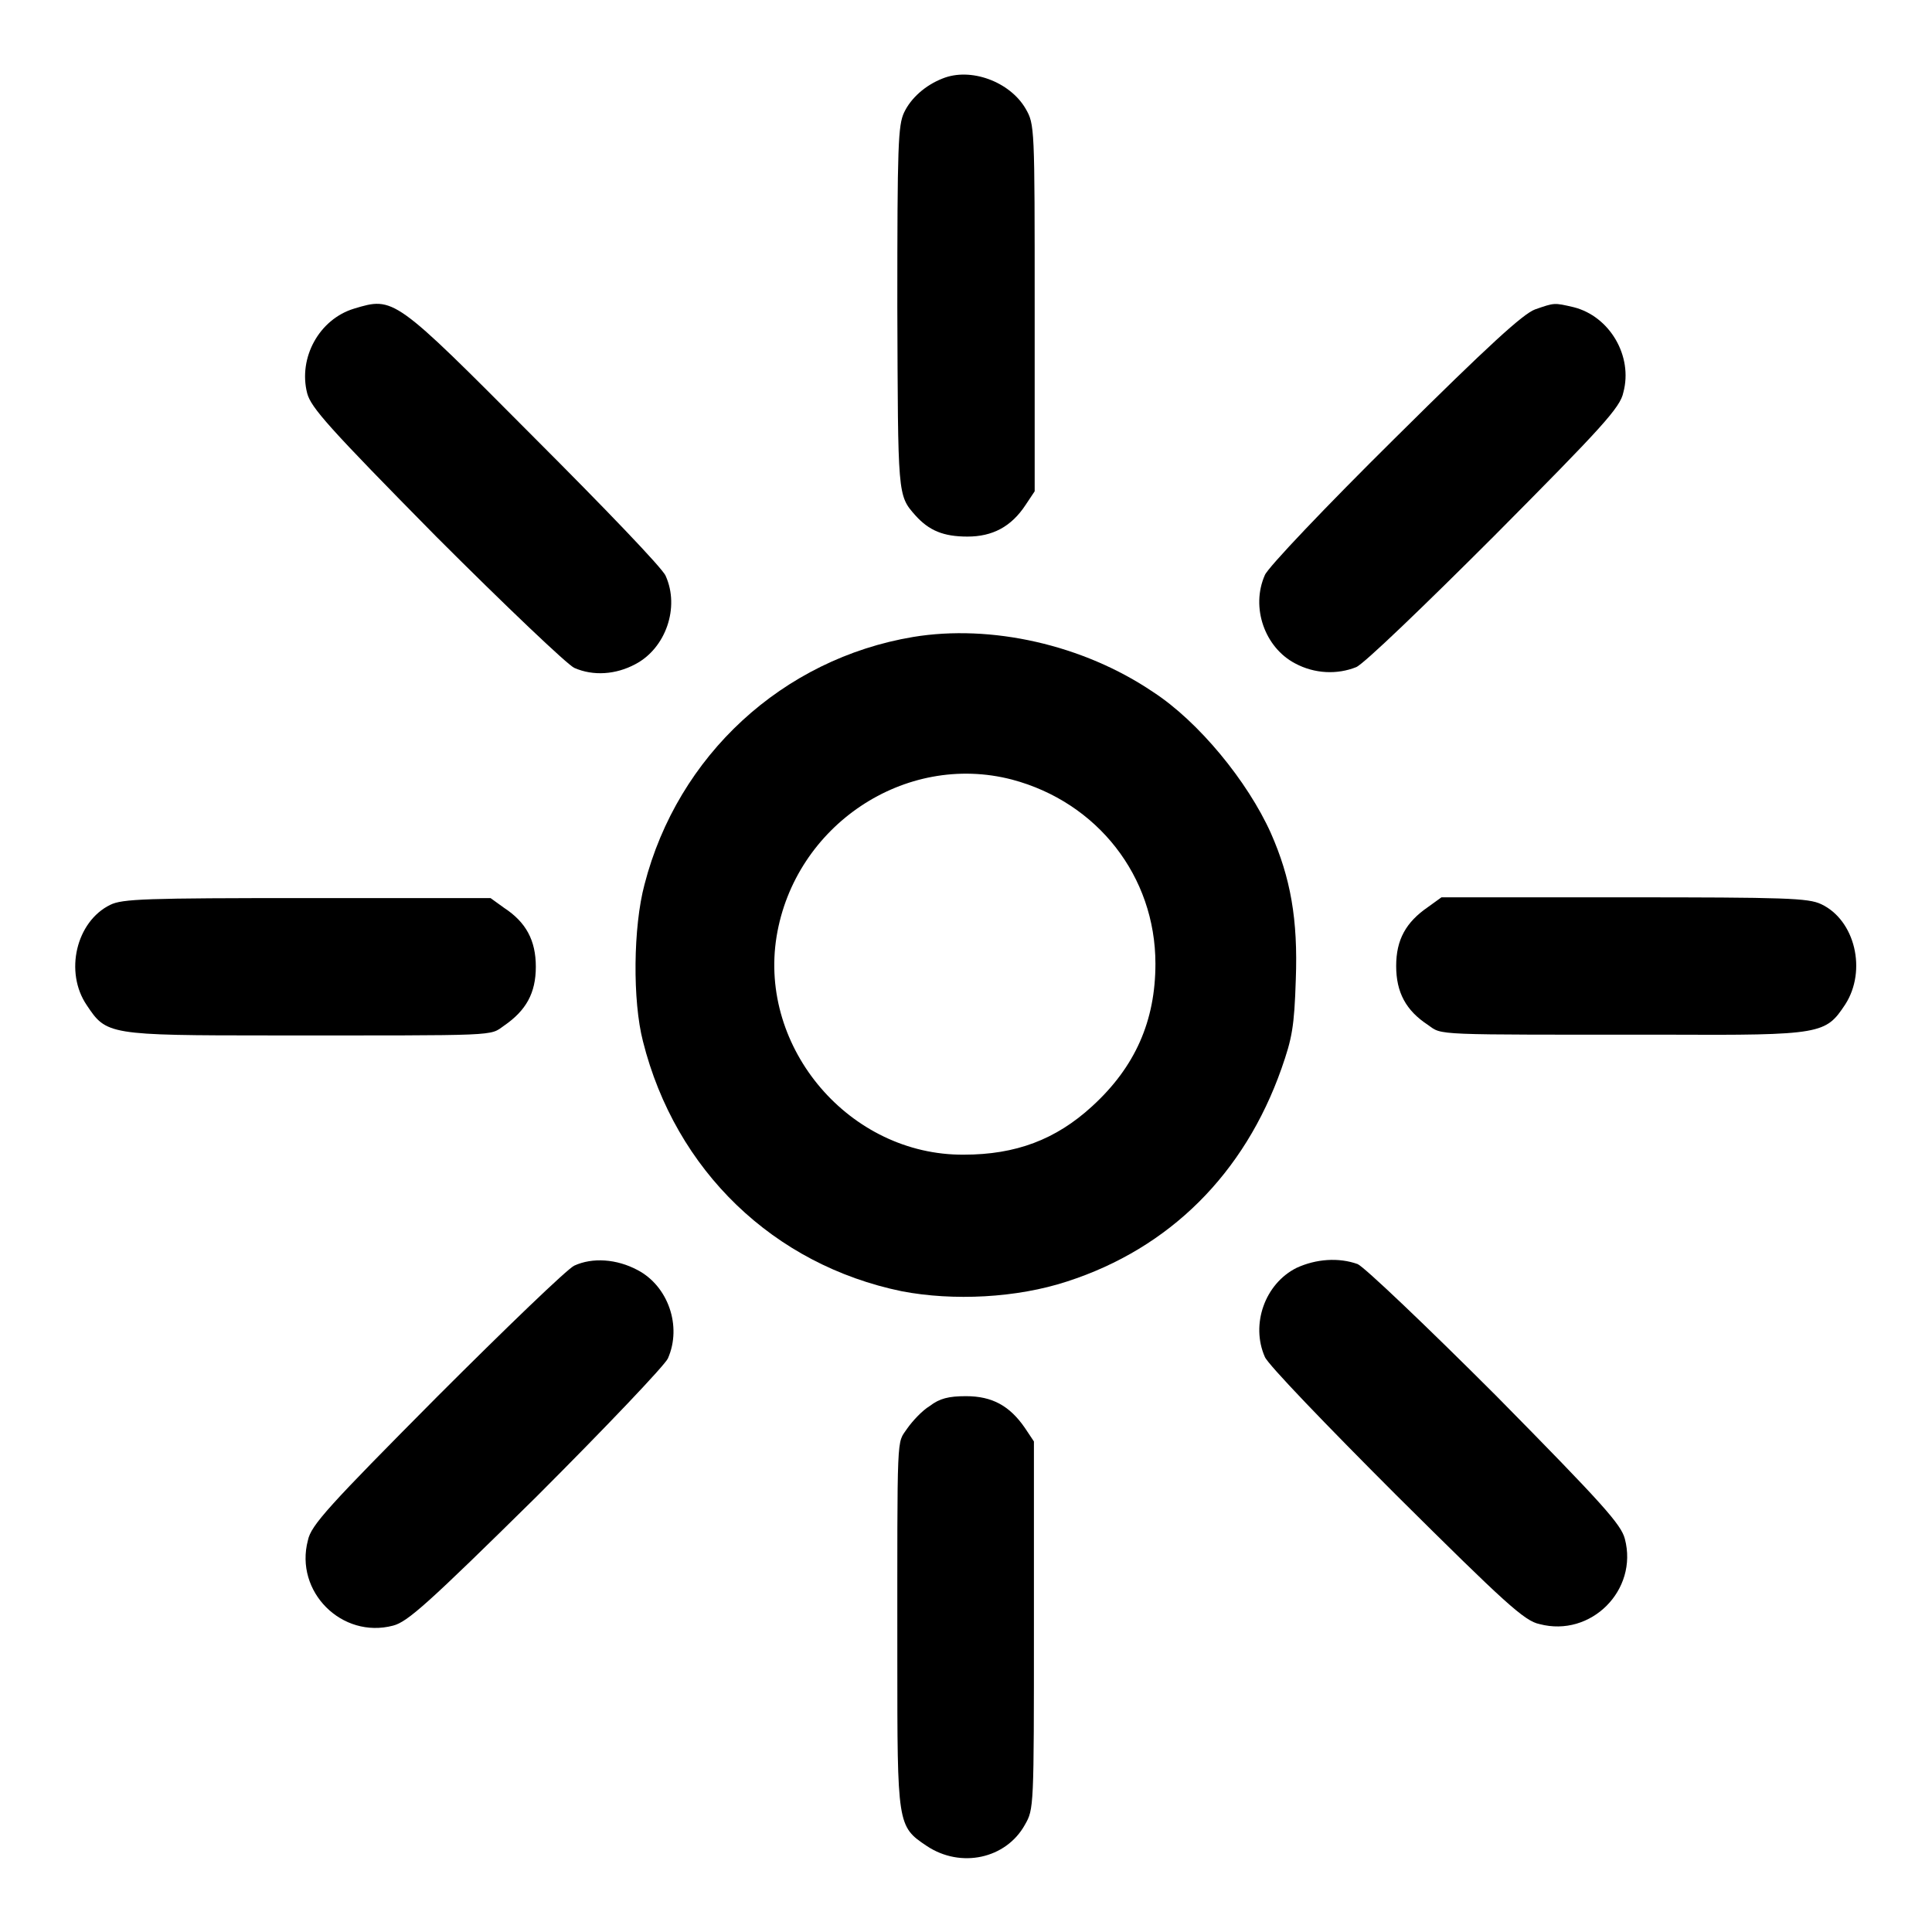 <?xml version="1.0" encoding="utf-8"?>
<!-- Svg Vector Icons : http://www.onlinewebfonts.com/icon -->
<!DOCTYPE svg PUBLIC "-//W3C//DTD SVG 1.1//EN" "http://www.w3.org/Graphics/SVG/1.1/DTD/svg11.dtd">
<svg version="1.1" xmlns="http://www.w3.org/2000/svg" xmlns:xlink="http://www.w3.org/1999/xlink" x="0px" y="0px" viewBox="0 0 256 256" enable-background="new 0 0 256 256" xml:space="preserve">
<g><g><g><path fill="#000000" d="M124.9,10.4c-2.3,0.9-4.2,2.6-5.1,4.5c-0.8,1.7-0.9,4.3-0.9,25.8c0.1,25,0,24.9,2.4,27.6c1.8,2,3.7,2.8,6.9,2.8c3.3,0,5.8-1.3,7.7-4.2l1.2-1.8V40.8c0-24.1,0-24.3-1.2-26.4C133.8,10.8,128.6,8.9,124.9,10.4z"/><path fill="#000000" d="M46.9,40.9c-4.6,1.4-7.4,6.5-6.2,11.2c0.5,1.9,2.8,4.5,17.1,19c9.2,9.2,17.4,17,18.3,17.4c2.5,1.1,5.5,0.9,8.1-0.5c4-2.1,5.9-7.5,4-11.7c-0.4-1-8.2-9.1-17.4-18.3C52.2,39.3,52.2,39.3,46.9,40.9z"/><path fill="#000000" d="M203.4,41c-1.6,0.6-6.1,4.7-18.6,17.1c-9.1,9-16.8,17.1-17.2,18.1c-1.9,4.3,0,9.6,4,11.7c2.6,1.4,5.6,1.5,8.1,0.5c1-0.4,9.1-8.2,18.3-17.4c14.3-14.4,16.7-17,17.1-19c1.3-4.8-1.8-10.1-6.6-11.3C205.9,40.1,206,40.1,203.4,41z"/><path fill="#000000" d="M121,84.4c-17.3,2.9-31.2,15.7-35.6,32.8c-1.5,5.6-1.6,15.4-0.2,20.8c4.3,17.1,17.3,29.6,34.3,33.1c6.8,1.3,15.2,0.9,21.9-1.3c13.6-4.4,23.5-14.3,28.4-28.2c1.4-4,1.7-5.5,1.9-11.8c0.3-8-0.7-13.5-3.3-19.4c-3.1-6.9-9.6-14.8-15.6-18.7C143.5,85.4,131.3,82.7,121,84.4z M134.1,103.3c11.3,3,19,12.8,19,24.4c0,7.6-2.7,13.7-8.4,18.9c-4.8,4.4-10.1,6.4-17,6.4c-15.1,0.1-27.2-14.1-24.8-28.9C105.3,109.4,119.9,99.6,134.1,103.3z"/><path fill="#000000" d="M14.6,119.9c-4.5,2.2-6.1,8.9-3.1,13.3c2.6,3.9,2.8,4,24.6,4c30.5,0,28.7,0.1,30.7-1.3c2.9-2,4.2-4.3,4.2-7.8s-1.3-5.9-4.2-7.8L65,119H40.7C19.3,119,16.2,119.1,14.6,119.9z"/><path fill="#000000" d="M189.2,120.2c-2.9,2-4.2,4.3-4.2,7.8s1.3,5.9,4.2,7.8c2,1.4,0.2,1.3,31.5,1.3c20.8,0.1,21.2-0.1,23.8-4c2.9-4.5,1.3-11.2-3.2-13.3c-1.7-0.8-4.6-0.9-26.1-0.9H191L189.2,120.2z"/><path fill="#000000" d="M76.1,167.7c-0.9,0.4-9.1,8.3-18.2,17.4c-14.3,14.4-16.7,17-17.1,19c-1.8,6.8,4.5,13.1,11.3,11.3c1.9-0.5,4.5-2.8,19-17.1c9.2-9.2,17-17.4,17.4-18.3c1.9-4.3,0-9.6-4-11.7C81.7,166.8,78.5,166.6,76.1,167.7z"/><path fill="#000000" d="M171.8,168c-4.2,2.1-6.1,7.5-4.2,11.8c0.4,1,8.2,9.1,17.4,18.3c14.4,14.3,17,16.7,19,17.1c6.8,1.8,13.1-4.5,11.3-11.3c-0.5-1.9-2.8-4.5-17.1-19c-9.2-9.2-17.4-17-18.3-17.4C177.4,166.6,174.4,166.8,171.8,168z"/><path fill="#000000" d="M123.2,186.3c-1,0.6-2.3,2-3,3c-1.4,2.1-1.3-0.2-1.3,30.5c0,22,0,22.2,3.9,24.8c4.5,3,10.5,1.7,13-2.8c1.2-2.1,1.2-2.2,1.2-26.4V191l-1.2-1.8c-2-2.9-4.3-4.2-7.8-4.2C125.7,185,124.5,185.3,123.2,186.3z"/></g></g></g>
</svg>